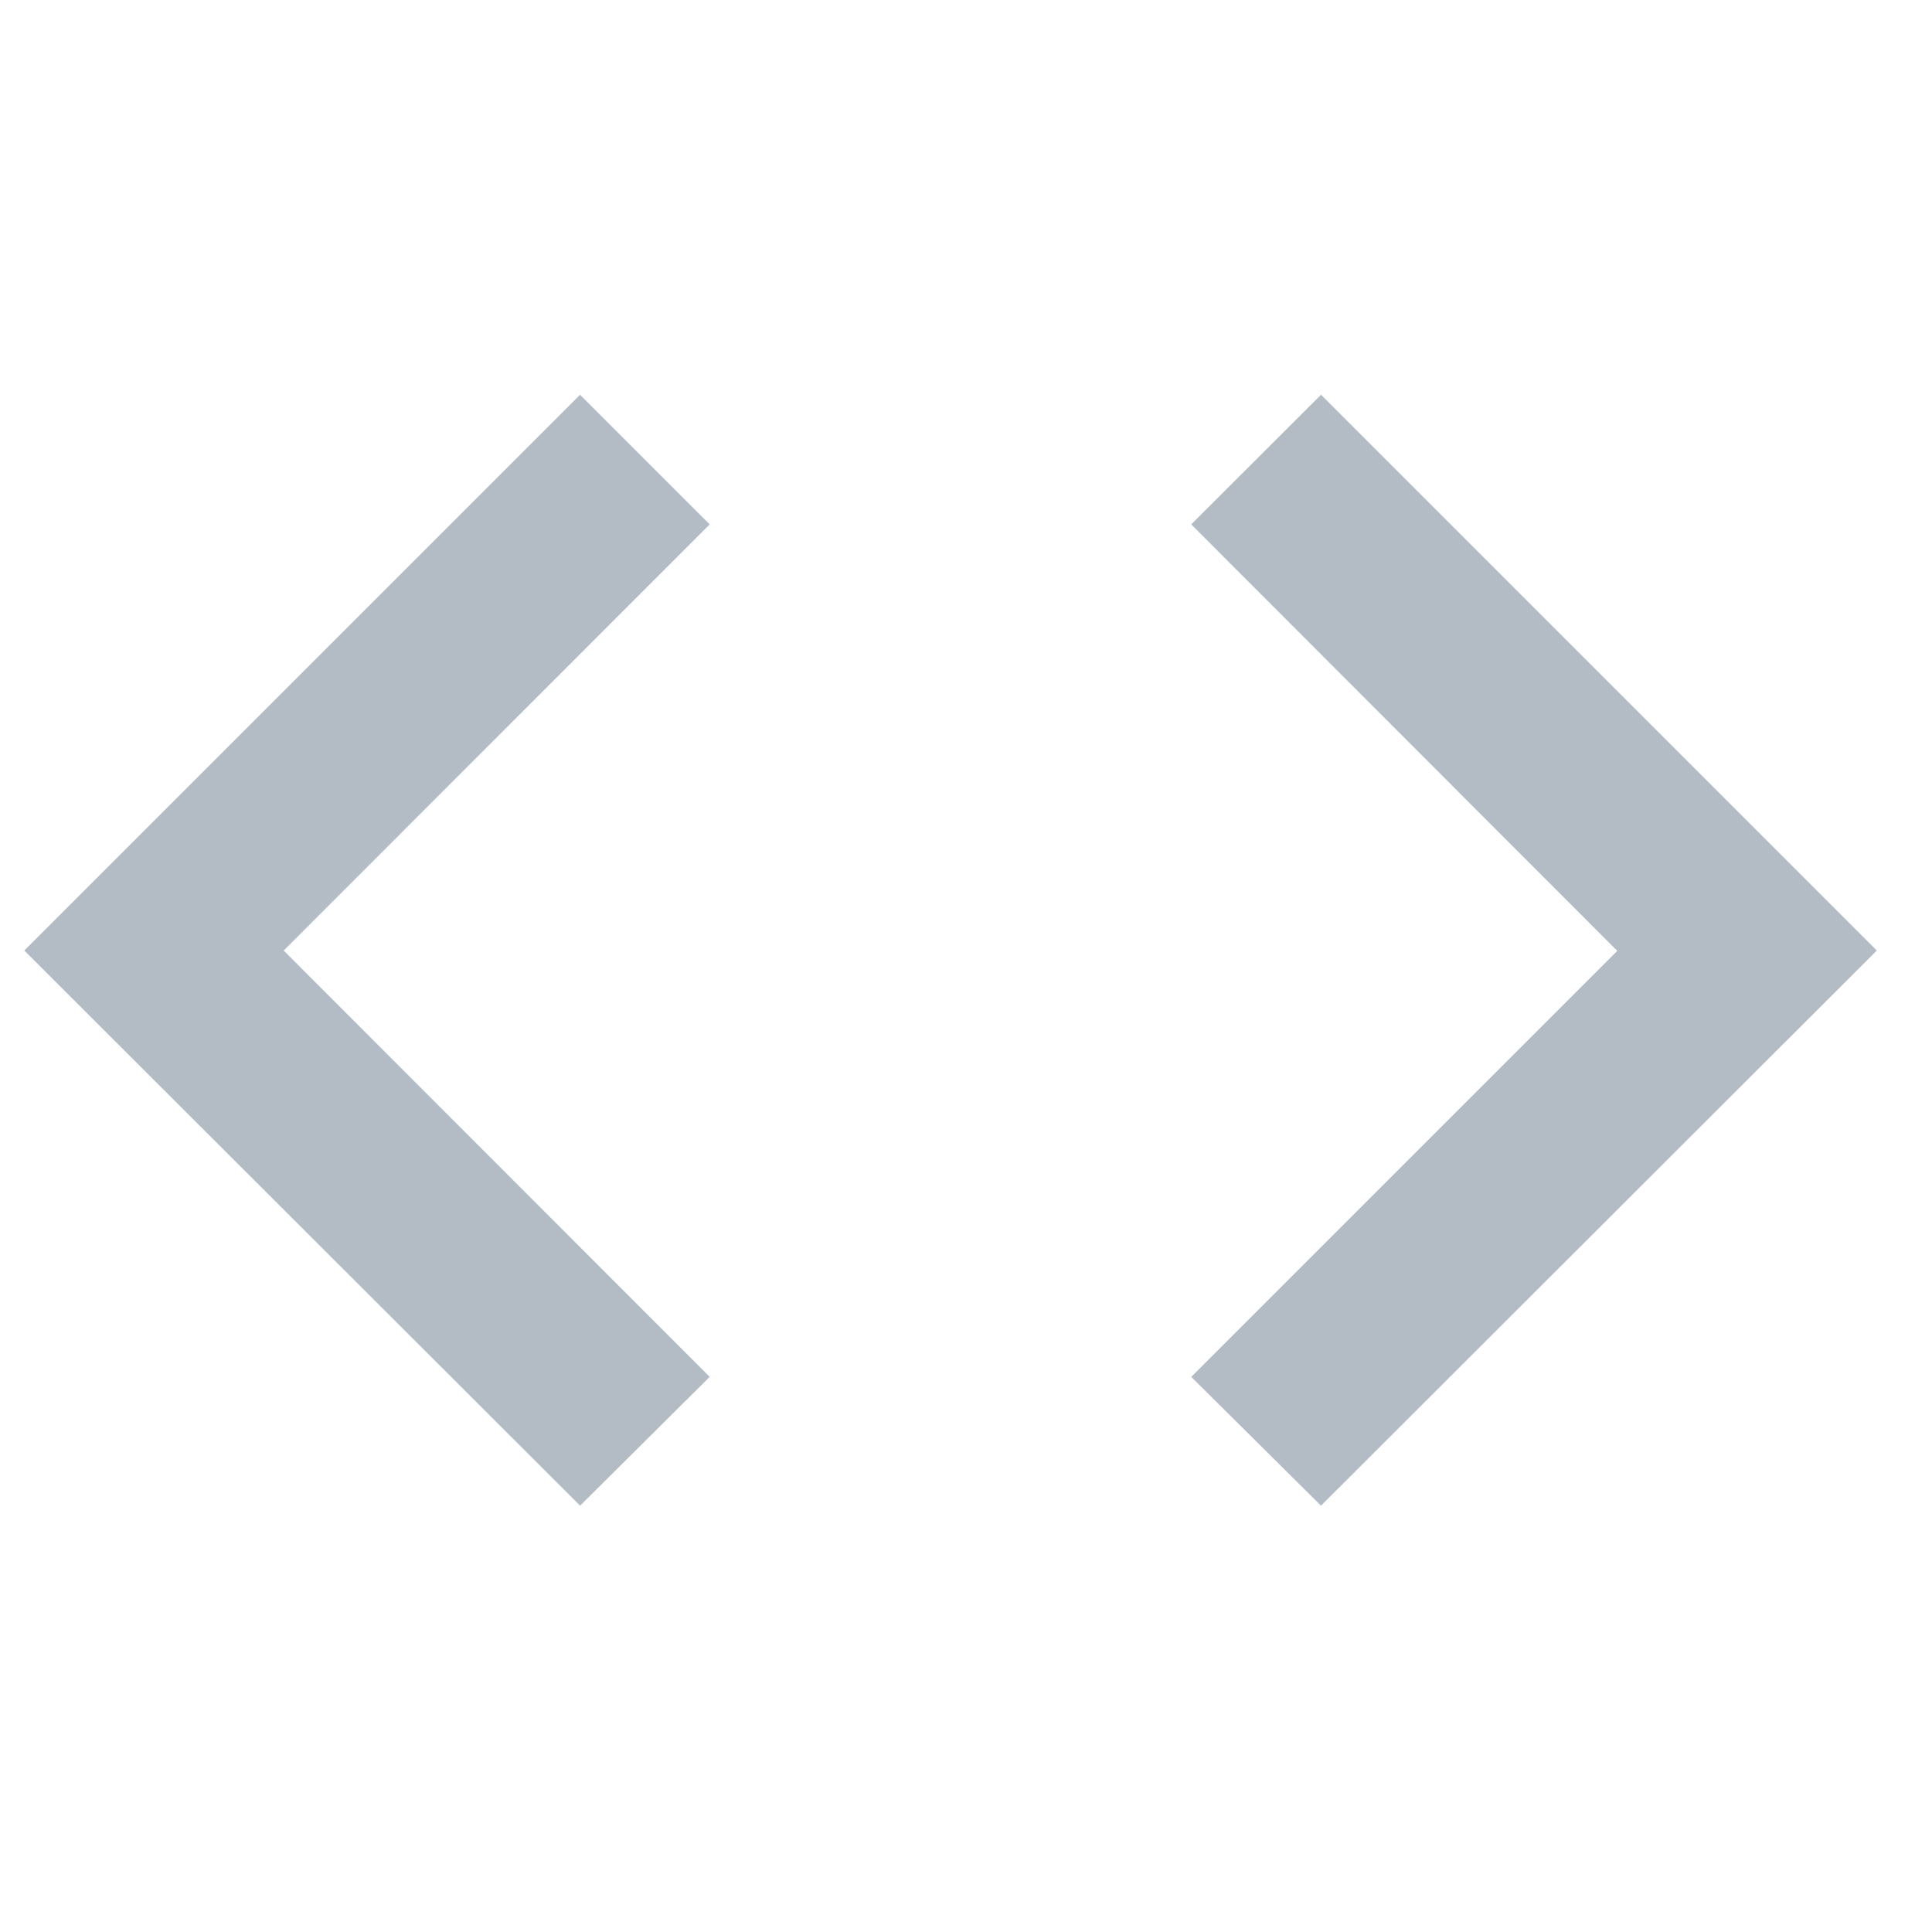 <svg xmlns="http://www.w3.org/2000/svg" xmlns:xlink="http://www.w3.org/1999/xlink" width="12" height="12" viewBox="0 0 12 12">
  <defs>
    <clipPath id="clip-Apps">
      <rect width="12" height="12"/>
    </clipPath>
  </defs>
  <g id="Apps" clip-path="url(#clip-Apps)">
    <g id="outline-code-24px" transform="translate(-1 -1)">
      <path id="Path_461" data-name="Path 461" d="M0,0H13.806V13.806H0Z" fill="none"/>
      <path id="Path_462" data-name="Path 462" d="M6.257,12.1,3.611,9.452,6.257,6.805,5.452,6,2,9.452,5.452,12.9Zm2.991,0,2.646-2.646L9.248,6.805,10.054,6l3.452,3.452L10.054,12.9,9.248,12.1Z" transform="translate(-0.849 -2.548)" fill="#b3bcc4"/>
    </g>
  </g>
</svg>
